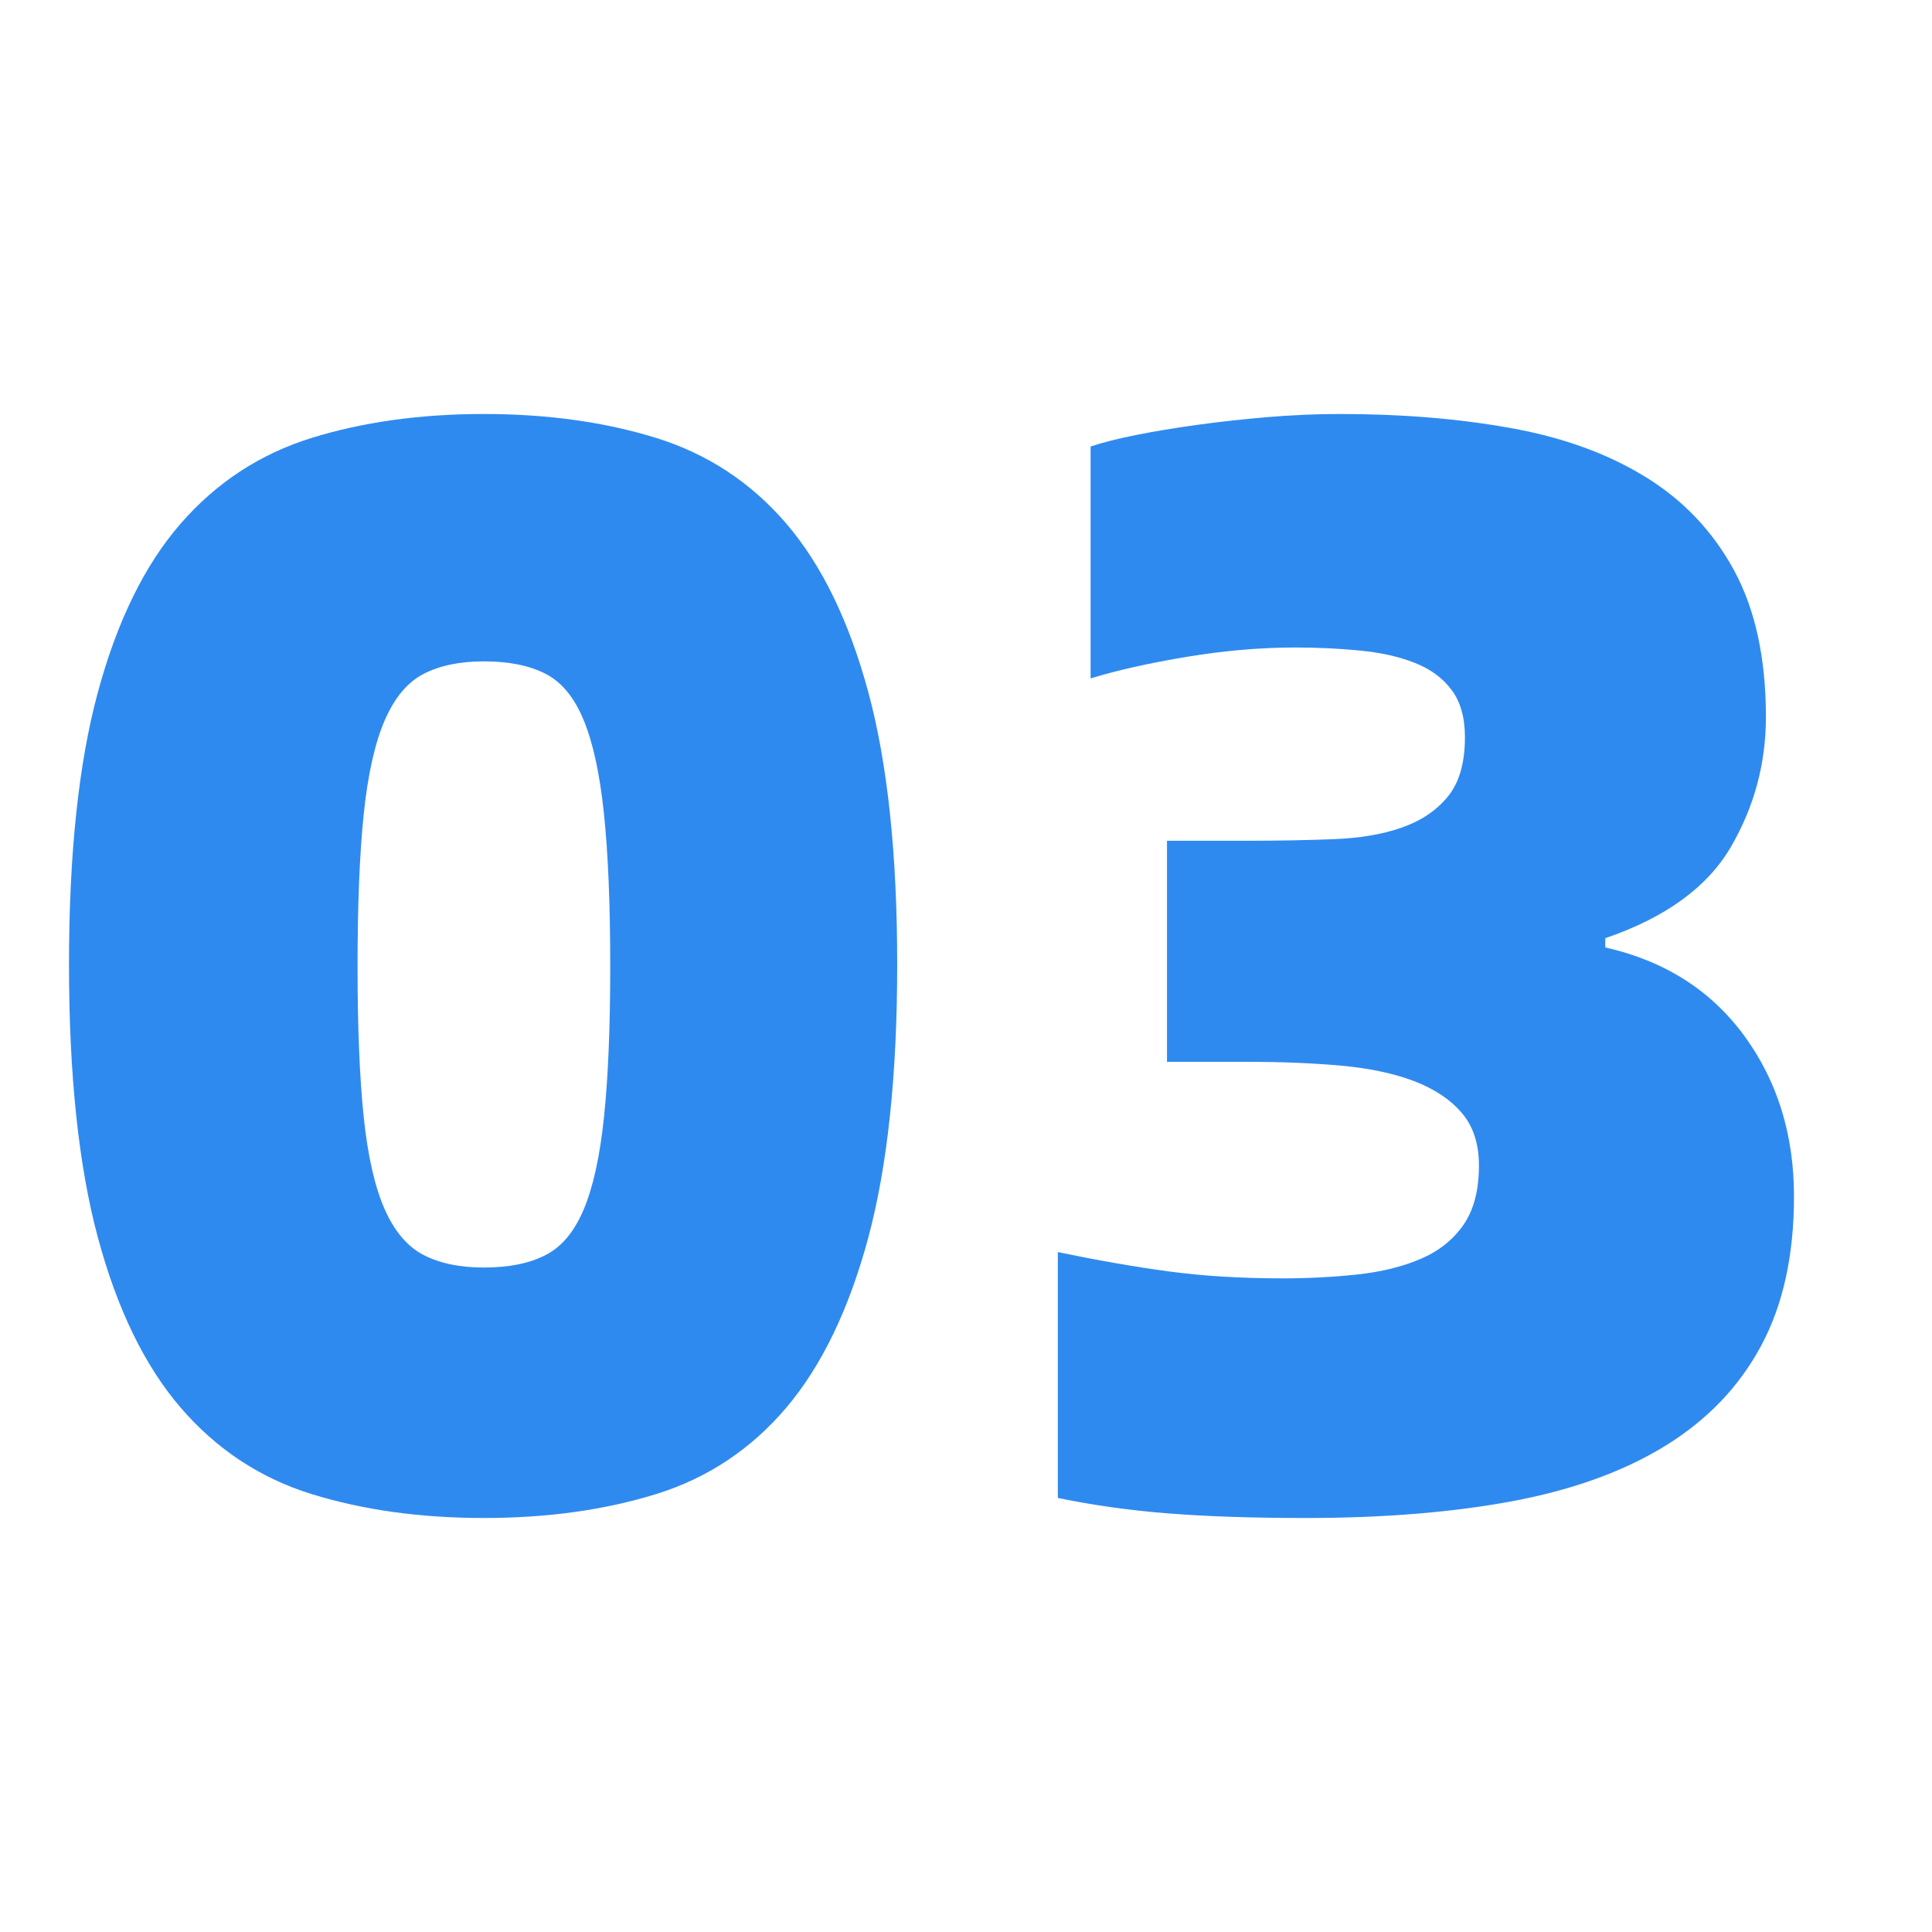 <?xml version="1.0" encoding="UTF-8"?>
<svg width="28px" height="28px" viewBox="0 0 28 28" version="1.1" xmlns="http://www.w3.org/2000/svg" xmlns:xlink="http://www.w3.org/1999/xlink">
    <title>01备份</title>
    <defs>
        <rect id="path-1" x="0" y="0" width="28" height="28"></rect>
    </defs>
    <g id="页面-1" stroke="none" stroke-width="1" fill="none" fill-rule="evenodd">
        <g id="使用帮助" transform="translate(-1621, -574)">
            <g id="编组-4" transform="translate(360, 354)">
                <g id="编组-7备份" transform="translate(1249, 44)">
                    <g id="01备份" transform="translate(12, 176)">
                        <mask id="mask-2" fill="white">
                            <use xlink:href="#path-1"></use>
                        </mask>
                        <use id="蒙版" fill-opacity="0" fill="#D8D8D8" xlink:href="#path-1"></use>
                        <g id="03备份" mask="url(#mask-2)" fill="#2F8AEF" fill-rule="nonzero">
                            <g transform="translate(1, 6)">
                                <path d="M6.013,16 C5.093,16 4.261,15.884 3.515,15.653 C2.769,15.421 2.136,15.003 1.616,14.398 C1.096,13.793 0.697,12.971 0.418,11.933 C0.139,10.894 0,9.576 0,7.978 C0,6.379 0.139,5.064 0.418,4.034 C0.697,3.003 1.096,2.189 1.616,1.591 C2.136,0.993 2.769,0.579 3.515,0.347 C4.261,0.116 5.093,0 6.013,0 C6.932,0 7.764,0.116 8.51,0.347 C9.256,0.579 9.885,0.993 10.398,1.591 C10.91,2.189 11.306,3.003 11.585,4.034 C11.863,5.064 12.003,6.379 12.003,7.978 C12.003,9.576 11.863,10.894 11.585,11.933 C11.306,12.971 10.91,13.793 10.398,14.398 C9.885,15.003 9.256,15.421 8.51,15.653 C7.764,15.884 6.932,16 6.013,16 Z M6.013,12.37 C6.374,12.37 6.672,12.31 6.906,12.19 C7.139,12.071 7.324,11.851 7.459,11.529 C7.595,11.208 7.693,10.764 7.753,10.196 C7.813,9.628 7.844,8.896 7.844,8 C7.844,7.104 7.813,6.368 7.753,5.793 C7.693,5.218 7.595,4.766 7.459,4.437 C7.324,4.108 7.139,3.884 6.906,3.765 C6.672,3.645 6.374,3.585 6.013,3.585 C5.666,3.585 5.376,3.645 5.142,3.765 C4.909,3.884 4.72,4.108 4.577,4.437 C4.434,4.766 4.332,5.218 4.272,5.793 C4.212,6.368 4.182,7.104 4.182,8 C4.182,8.896 4.212,9.628 4.272,10.196 C4.332,10.764 4.434,11.208 4.577,11.529 C4.72,11.851 4.909,12.071 5.142,12.19 C5.376,12.31 5.666,12.37 6.013,12.37 Z" id="形状"></path>
                                <path d="M17.925,16 C17.156,16 16.49,15.978 15.925,15.933 C15.359,15.888 14.828,15.813 14.331,15.709 L14.331,12.146 C14.904,12.265 15.439,12.359 15.936,12.426 C16.433,12.493 16.983,12.527 17.586,12.527 C17.963,12.527 18.324,12.508 18.671,12.471 C19.017,12.433 19.323,12.359 19.586,12.246 C19.85,12.134 20.057,11.97 20.208,11.754 C20.359,11.537 20.434,11.249 20.434,10.891 C20.434,10.577 20.351,10.323 20.185,10.129 C20.02,9.935 19.79,9.782 19.496,9.669 C19.202,9.557 18.852,9.483 18.445,9.445 C18.038,9.408 17.586,9.389 17.089,9.389 L15.913,9.389 L15.913,6.185 L17.066,6.185 C17.518,6.185 17.936,6.177 18.321,6.162 C18.705,6.148 19.036,6.092 19.315,5.994 C19.594,5.897 19.816,5.748 19.982,5.546 C20.148,5.345 20.231,5.057 20.231,4.683 C20.231,4.4 20.167,4.172 20.038,4 C19.91,3.828 19.733,3.697 19.507,3.608 C19.281,3.518 19.017,3.458 18.716,3.429 C18.415,3.399 18.098,3.384 17.767,3.384 C17.269,3.384 16.75,3.429 16.207,3.518 C15.665,3.608 15.197,3.712 14.806,3.832 L14.806,0.471 C14.986,0.411 15.209,0.355 15.472,0.303 C15.736,0.25 16.03,0.202 16.354,0.157 C16.678,0.112 17.017,0.075 17.371,0.045 C17.725,0.015 18.076,0 18.422,0 C19.311,0 20.133,0.067 20.886,0.202 C21.64,0.336 22.291,0.571 22.841,0.908 C23.391,1.244 23.821,1.696 24.13,2.263 C24.439,2.831 24.593,3.541 24.593,4.392 C24.593,5.064 24.424,5.692 24.085,6.275 C23.745,6.857 23.139,7.298 22.265,7.597 L22.265,7.731 C23.124,7.925 23.794,8.351 24.277,9.008 C24.759,9.666 25,10.443 25,11.339 C25,12.19 24.842,12.911 24.525,13.501 C24.209,14.092 23.749,14.573 23.146,14.947 C22.544,15.32 21.805,15.589 20.931,15.754 C20.057,15.918 19.055,16 17.925,16 Z" id="路径"></path>
                            </g>
                        </g>
                    </g>
                </g>
            </g>
        </g>
    </g>
</svg>